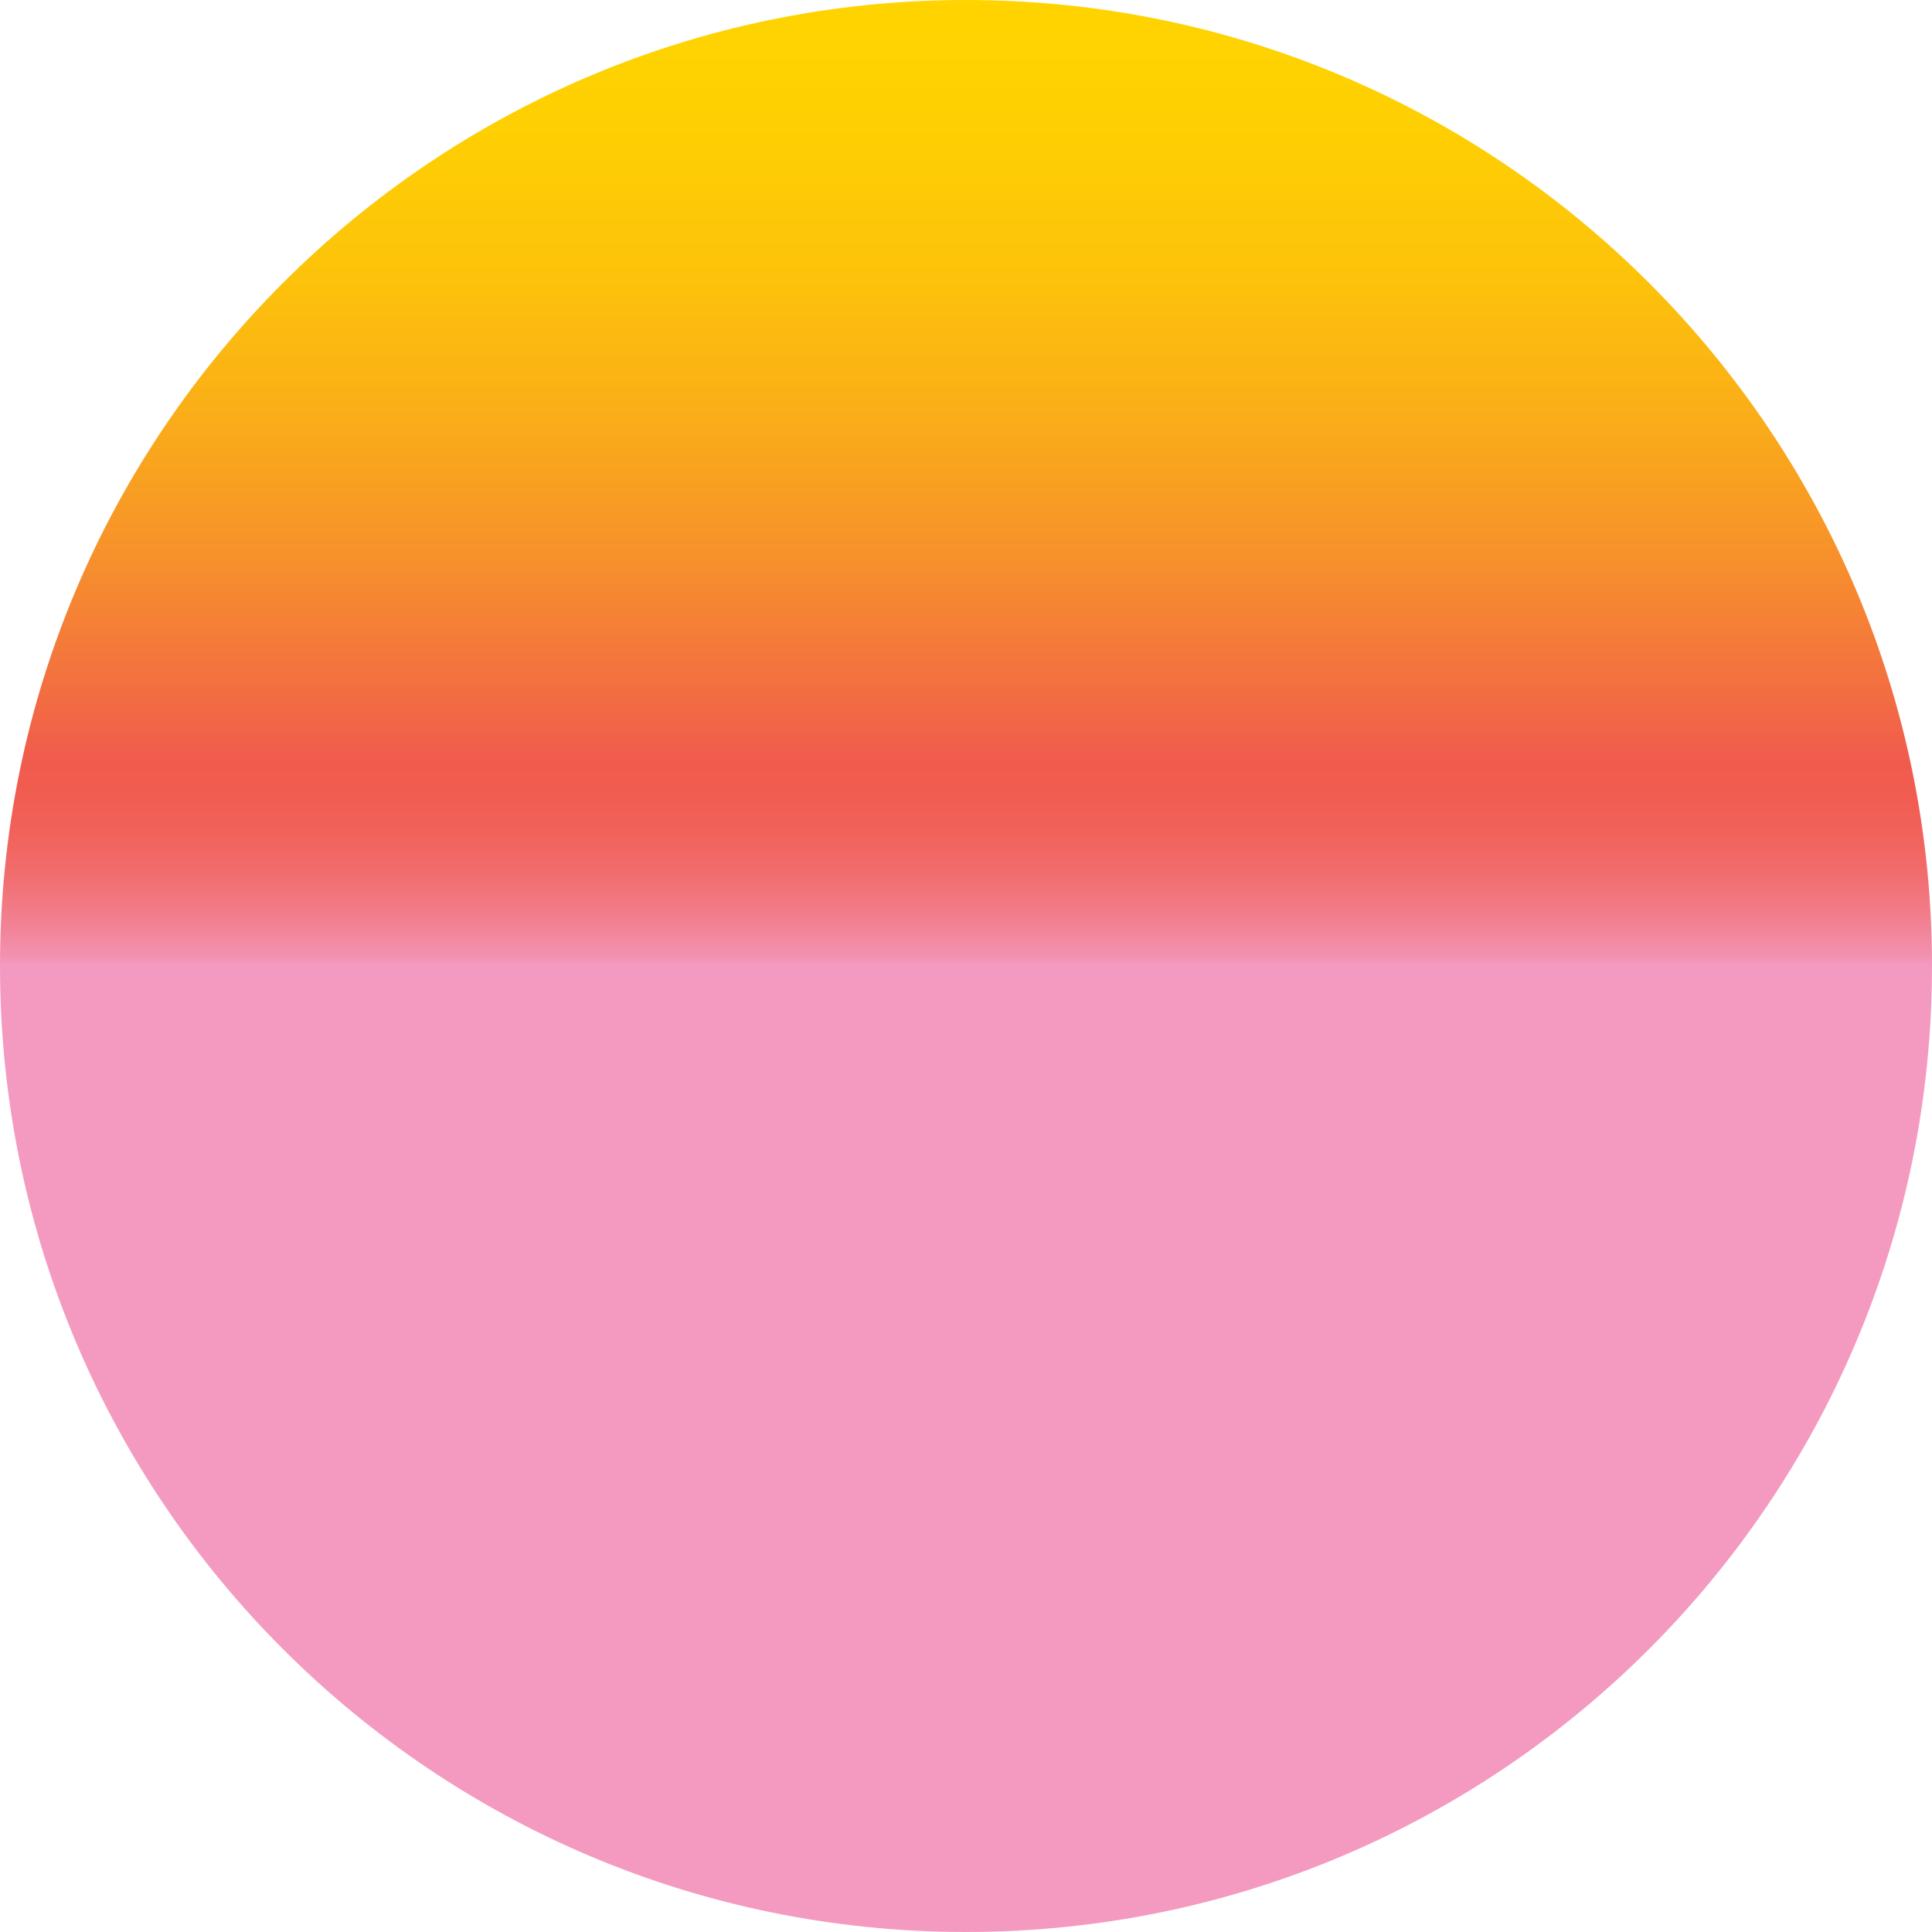 <svg xmlns="http://www.w3.org/2000/svg" width="1540" height="1540" fill="none" viewBox="0 0 1540 1540"><path fill="url(#a)" d="M770 1540c425.26 0 770-344.74 770-770 0-425.259-344.74-770-770-770C344.741 0 0 344.741 0 770c0 425.26 344.741 770 770 770Z"/><defs><linearGradient id="a" x1="755.68" x2="755.68" y1="770" y2="-7.458" gradientUnits="userSpaceOnUse"><stop stop-color="#F49AC1"/><stop offset=".01" stop-color="#F391B1"/><stop offset=".05" stop-color="#F27E8D"/><stop offset=".09" stop-color="#F16E71"/><stop offset=".13" stop-color="#F1635D"/><stop offset=".17" stop-color="#F15D51"/><stop offset=".21" stop-color="#F15B4E"/><stop offset=".27" stop-color="#F26B43"/><stop offset=".42" stop-color="#F7912B"/><stop offset=".57" stop-color="#FAAE18"/><stop offset=".71" stop-color="#FDC30A"/><stop offset=".86" stop-color="#FECF02"/><stop offset="1" stop-color="#FFD400"/></linearGradient></defs></svg>